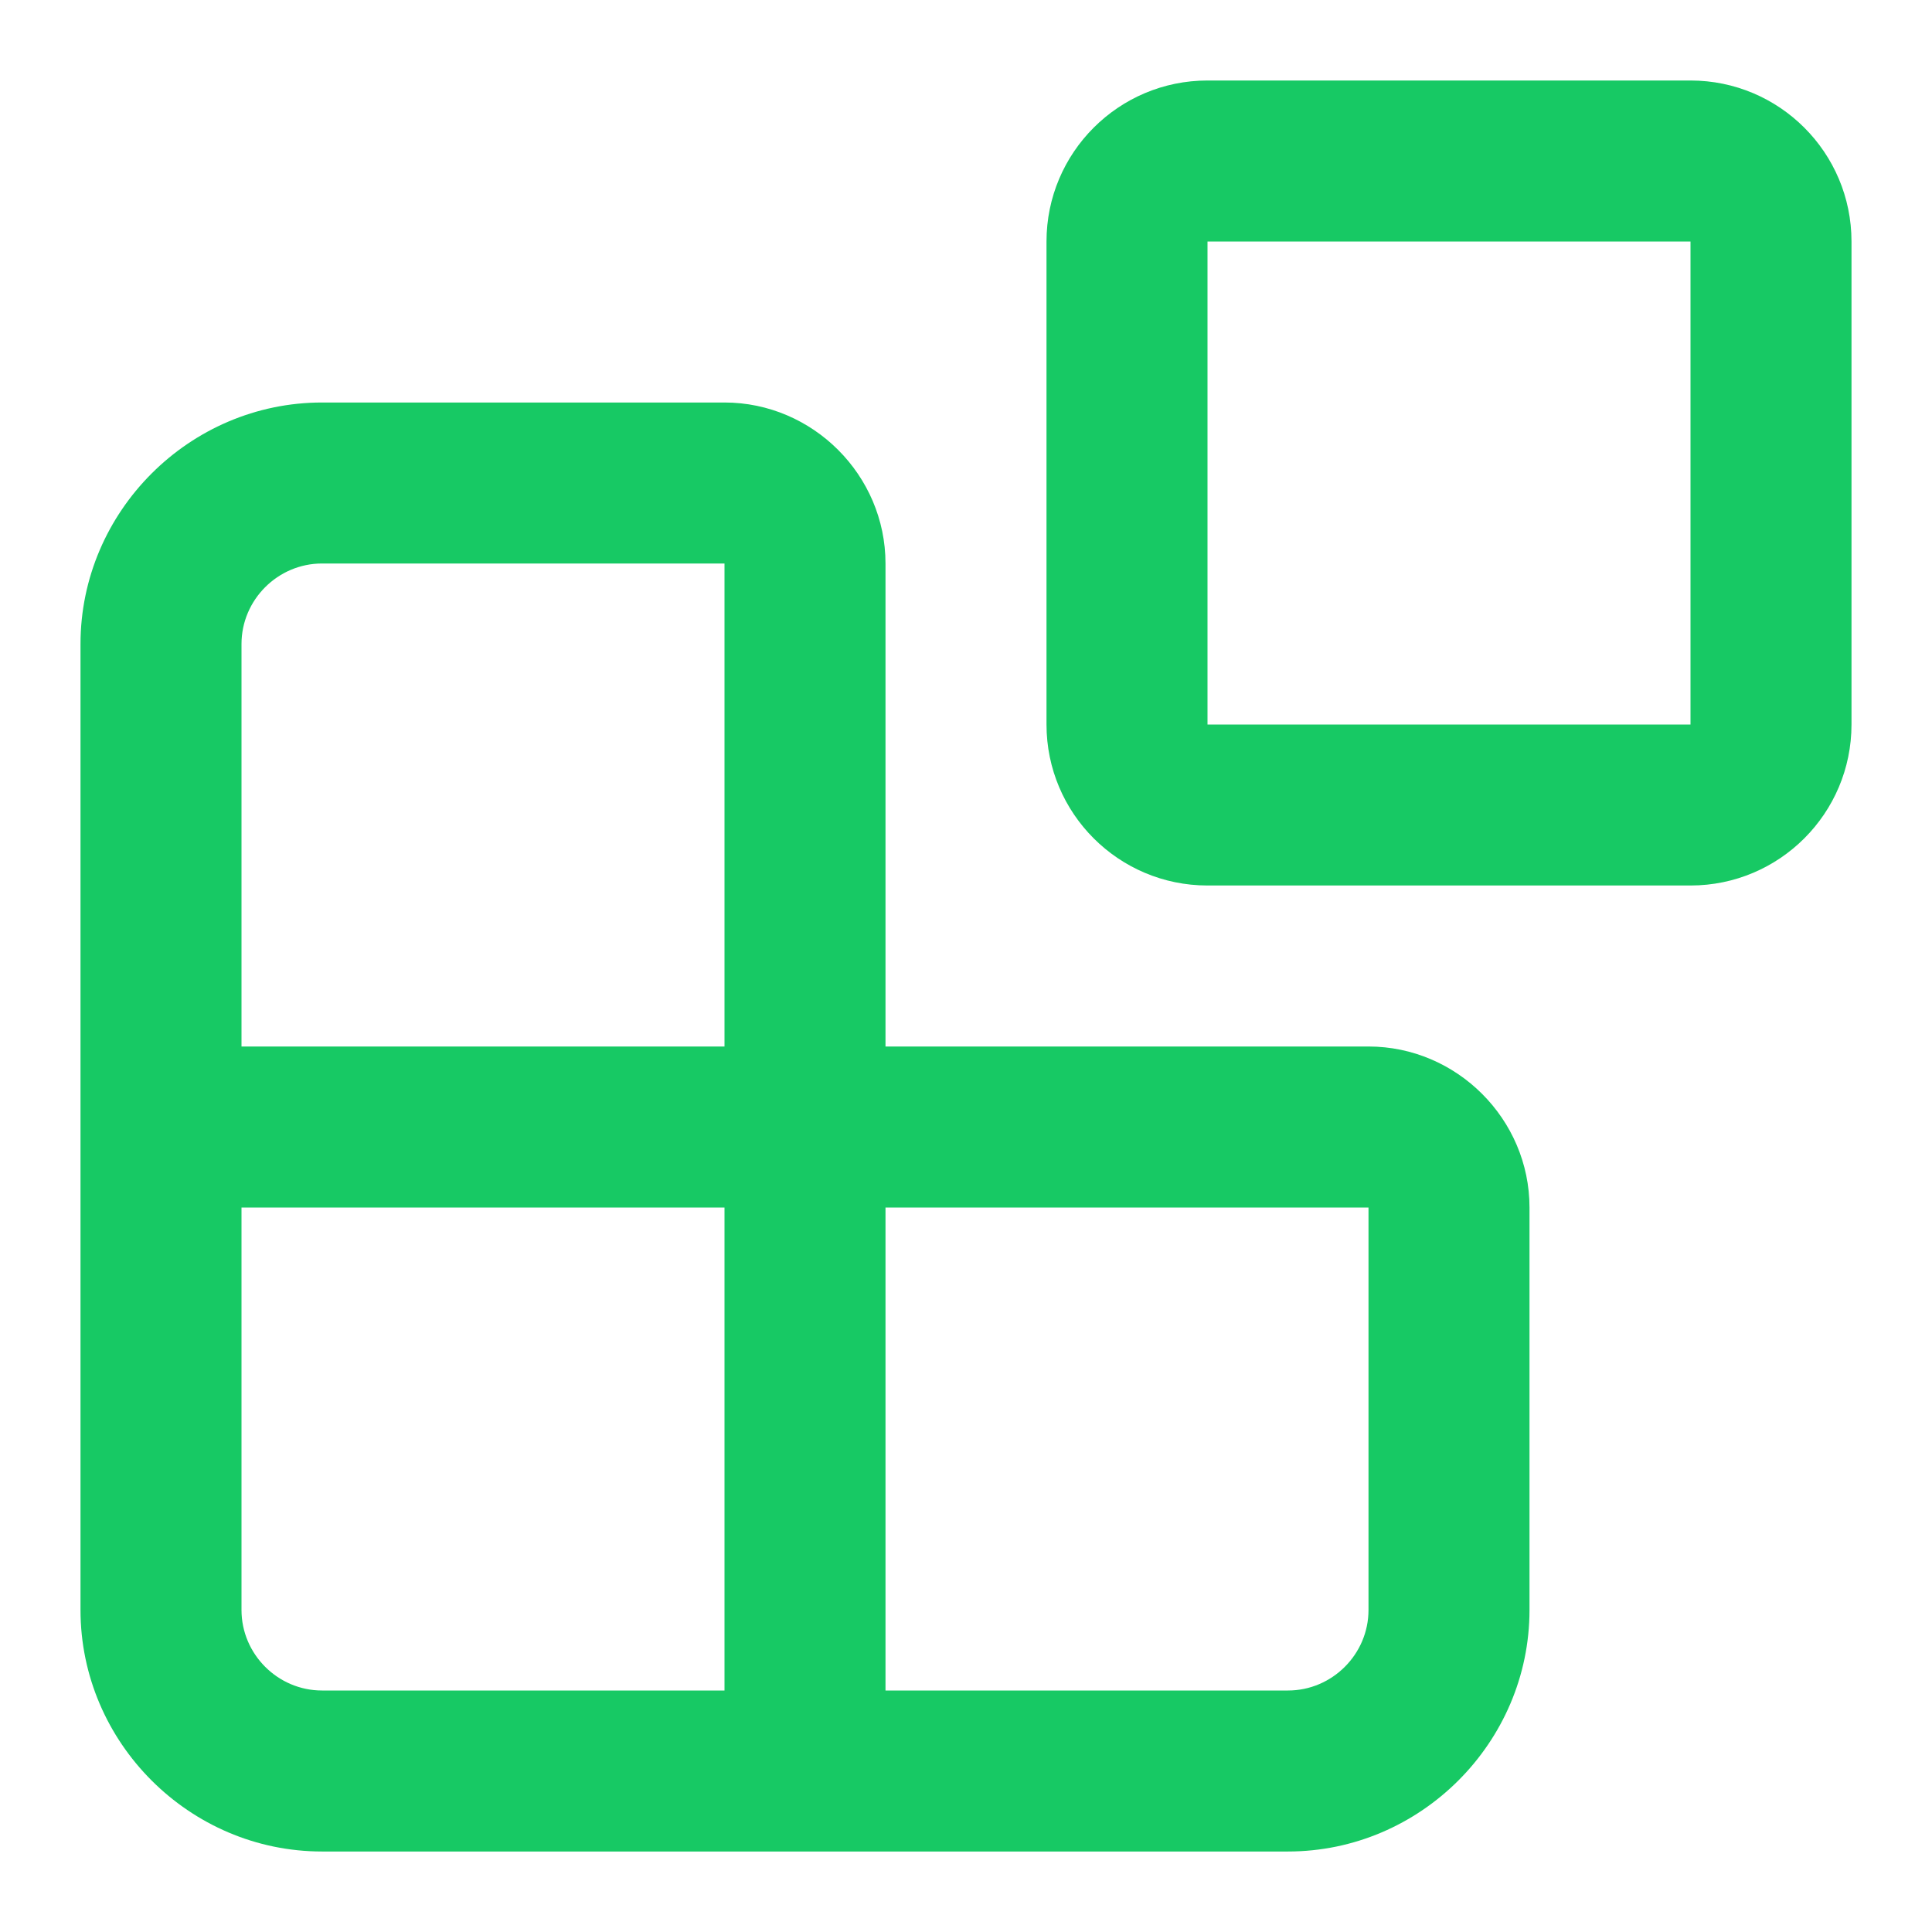 <?xml version="1.0" encoding="UTF-8" standalone="no"?><!DOCTYPE svg PUBLIC "-//W3C//DTD SVG 1.1//EN" "http://www.w3.org/Graphics/SVG/1.1/DTD/svg11.dtd"><svg width="100%" height="100%" viewBox="0 0 24 24" version="1.1" xmlns="http://www.w3.org/2000/svg" xmlns:xlink="http://www.w3.org/1999/xlink" xml:space="preserve" xmlns:serif="http://www.serif.com/" style="fill-rule:evenodd;clip-rule:evenodd;stroke-linejoin:round;stroke-miterlimit:2;"><path d="M11,13l0,-6c0,-1.097 -0.903,-2 -2,-2l-5,0c-1.646,0 -3,1.354 -3,3l0,12c0,1.646 1.354,3 3,3l12,0c1.646,0 3,-1.354 3,-3l0,-5c0,-1.097 -0.903,-2 -2,-2l-6,0Zm-2,8l0,-6l-6,0l0,5c0,0.549 0.451,1 1,1l5,0Zm2,-6l0,6l5,0c0.549,0 1,-0.451 1,-1c0,0 0,-5 0,-5l-6,0Zm-2,-2l0,-6c0,0 -5,0 -5,0c-0.549,0 -1,0.451 -1,1l0,5l6,0Z" style="fill:#17c964;"/><path d="M23,3c0,-1.104 -0.896,-2 -2,-2l-6,0c-1.104,0 -2,0.896 -2,2l0,6c0,1.104 0.896,2 2,2l6,0c1.104,0 2,-0.896 2,-2l0,-6Zm-2,6l-6,0l0,-6l6,0l0,6Z" style="fill:#17c964;"/></svg>